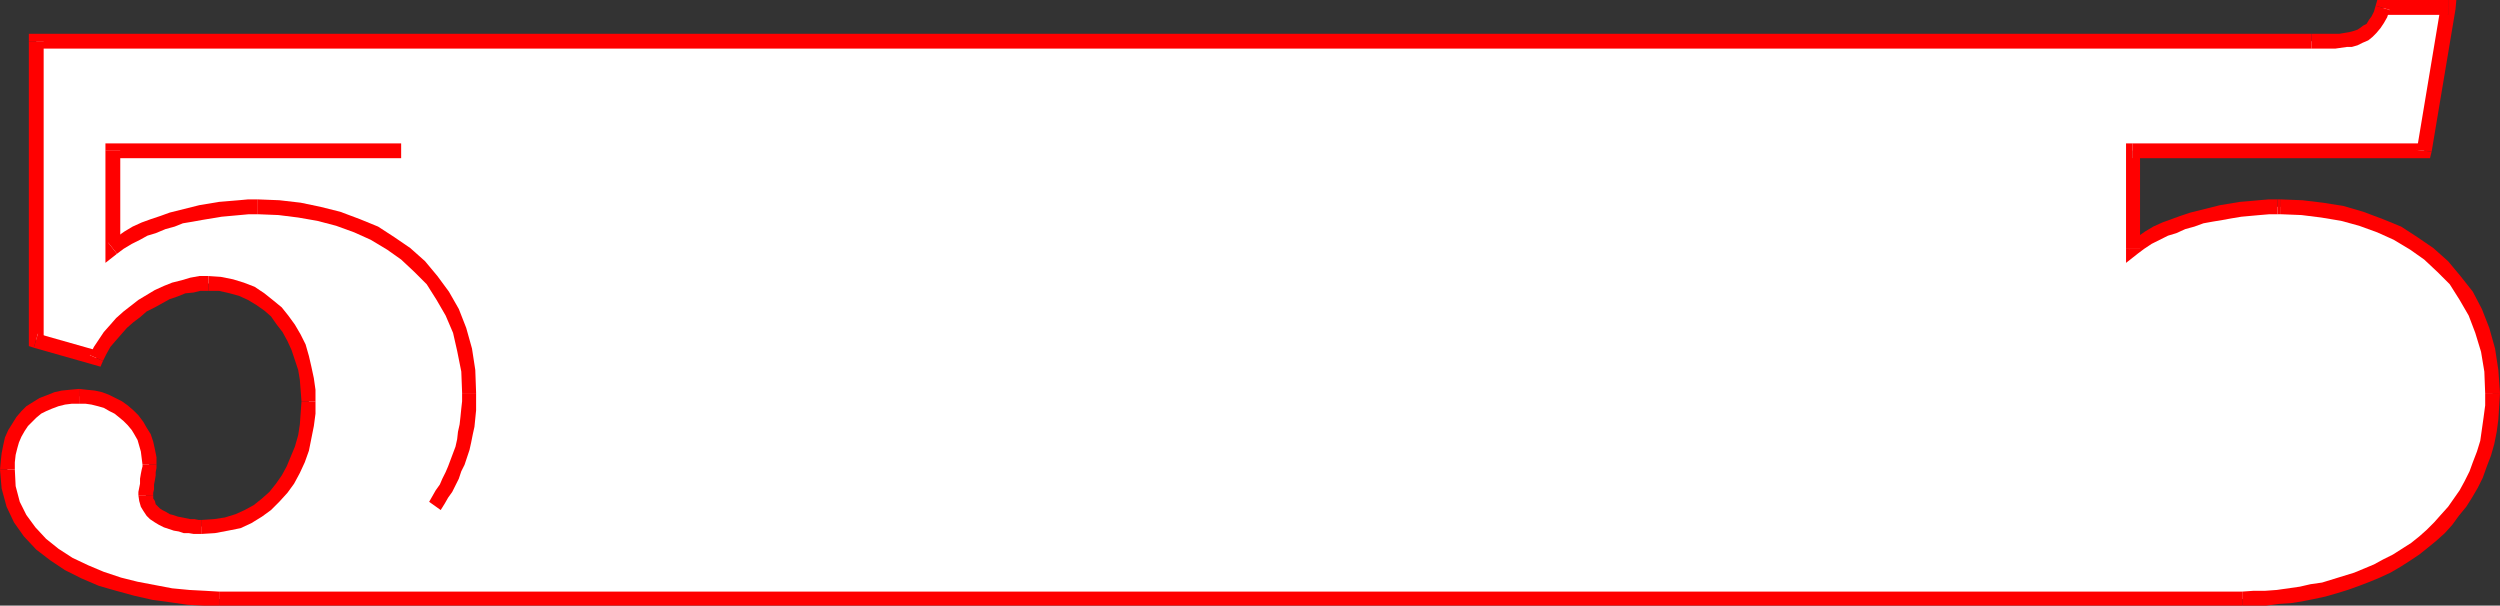 <?xml version="1.0" encoding="UTF-8" standalone="no"?>
<svg
   version="1.0"
   width="129.766mm"
   height="31.436mm"
   id="svg28"
   sodipodi:docname="Number Frame 5.wmf"
   xmlns:inkscape="http://www.inkscape.org/namespaces/inkscape"
   xmlns:sodipodi="http://sodipodi.sourceforge.net/DTD/sodipodi-0.dtd"
   xmlns="http://www.w3.org/2000/svg"
   xmlns:svg="http://www.w3.org/2000/svg">
  <rect width="100%" height="100%" fill="#333333" stroke="none"/>
  <sodipodi:namedview
     id="namedview28"
     pagecolor="#ffffff"
     bordercolor="#000000"
     borderopacity="0.25"
     inkscape:showpageshadow="2"
     inkscape:pageopacity="0.0"
     inkscape:pagecheckerboard="0"
     inkscape:deskcolor="#d1d1d1"
     inkscape:document-units="mm" />
  <defs
     id="defs1">
    <pattern
       id="WMFhbasepattern"
       patternUnits="userSpaceOnUse"
       width="6"
       height="6"
       x="0"
       y="0" />
  </defs>
  <path
     style="fill:#ffffff;fill-opacity:1;fill-rule:evenodd;stroke:none"
     d="m 439.875,117.519 2.424,-0.162 h 2.262 l 2.262,-0.323 2.262,-0.162 2.262,-0.323 2.262,-0.485 2.262,-0.485 2.101,-0.647 2.262,-0.485 2.101,-0.808 1.939,-0.808 1.939,-0.808 2.101,-0.97 1.778,-1.132 1.939,-1.132 1.778,-1.132 1.616,-1.293 1.616,-1.455 1.454,-1.455 1.454,-1.455 1.454,-1.616 1.131,-1.778 1.293,-1.616 0.97,-1.94 0.97,-1.94 0.808,-2.101 0.646,-2.101 0.646,-2.101 0.485,-2.425 0.323,-2.263 0.162,-2.425 0.162,-2.586 -0.162,-4.365 -0.808,-4.041 -0.97,-3.88 -1.454,-3.556 -1.778,-3.233 -2.101,-3.071 -2.424,-2.748 -2.747,-2.425 -3.07,-2.101 -3.07,-1.94 -3.555,-1.455 -3.555,-1.455 -3.878,-0.97 -3.878,-0.647 -4.04,-0.485 -4.04,-0.162 h -0.646 -1.778 l -1.778,0.162 -1.778,0.162 -1.939,0.162 -1.939,0.323 -1.939,0.323 -1.778,0.323 -1.939,0.485 -1.939,0.485 -1.778,0.647 -1.778,0.647 -1.778,0.647 -1.616,0.808 -1.616,0.97 -1.616,0.97 -1.454,0.97 v -19.075 h 57.206 l 4.686,-28.127 h -12.766 l -0.485,1.293 -0.485,1.132 -0.646,0.808 -0.646,0.808 -0.646,0.647 -0.808,0.647 -0.808,0.323 -0.97,0.323 -0.808,0.323 -1.131,0.162 h -0.97 l -1.131,0.162 h -0.97 -1.293 -1.131 -1.131 H 7.11 V 66.761 l 11.797,3.556 0.808,-1.455 0.808,-1.455 0.97,-1.455 1.131,-1.293 1.293,-1.293 1.293,-1.293 1.454,-0.97 1.293,-1.132 1.616,-0.97 1.616,-0.808 1.454,-0.808 1.616,-0.647 1.778,-0.485 1.616,-0.323 1.616,-0.323 h 1.616 l 2.262,0.162 2.262,0.323 1.939,0.647 1.939,0.808 1.778,1.132 1.616,1.132 1.454,1.455 1.293,1.455 1.293,1.778 0.97,1.778 0.808,1.94 0.808,1.94 0.485,2.101 0.485,2.101 0.162,2.101 0.162,2.263 -0.162,2.263 -0.162,2.425 -0.485,2.263 -0.646,2.263 -0.646,2.101 -0.97,2.101 -1.131,1.94 -1.131,1.778 -1.454,1.616 -1.616,1.455 -1.616,1.293 -1.939,1.132 -1.939,0.808 -2.262,0.647 -2.262,0.485 h -2.586 -0.808 -0.808 -0.808 l -0.808,-0.162 -0.97,-0.162 -0.97,-0.323 -0.808,-0.162 -0.97,-0.323 -0.808,-0.485 -0.808,-0.323 -0.646,-0.647 -0.646,-0.485 -0.485,-0.647 -0.323,-0.808 -0.162,-0.808 -0.162,-0.808 v -0.647 l 0.162,-0.647 v -0.97 l 0.162,-0.808 0.162,-0.97 v -0.808 l 0.162,-0.647 v -0.485 -1.293 l -0.162,-1.455 -0.323,-1.293 -0.485,-1.293 L 27.634,84.542 26.987,83.572 26.179,82.441 25.21,81.471 24.24,80.663 23.27,79.855 21.978,79.37 20.846,78.723 19.554,78.238 18.261,78.076 16.968,77.753 H 15.514 13.898 L 12.443,78.076 10.989,78.4 9.696,78.885 8.403,79.37 7.272,80.016 6.141,80.824 5.171,81.794 4.363,82.764 3.555,83.896 2.909,85.027 2.424,86.32 1.939,87.614 1.778,89.068 1.454,90.523 v 1.616 l 0.323,3.556 0.808,3.233 1.454,2.91 1.778,2.586 2.262,2.263 2.586,2.101 2.909,1.778 3.07,1.616 3.232,1.293 3.394,1.132 3.394,0.97 3.555,0.647 3.394,0.485 3.394,0.485 3.07,0.162 2.909,0.162 z"
     id="path1" />
  <path
     style="fill:#ff0000;fill-opacity:1;fill-rule:evenodd;stroke:none"
     d="m 487.547,77.106 v 0 2.425 l -0.323,2.425 -0.323,2.263 -0.323,2.263 -0.646,2.101 -0.808,2.101 -0.646,1.778 -0.97,1.94 -0.97,1.778 -1.131,1.616 -1.131,1.616 -1.454,1.616 -1.293,1.455 -1.454,1.455 -1.454,1.293 -1.616,1.293 -1.778,1.132 -1.778,1.132 -1.939,0.97 -1.778,0.97 -1.939,0.808 -1.939,0.808 -2.101,0.647 -2.101,0.647 -2.101,0.647 -2.262,0.323 -2.101,0.485 -2.262,0.323 -2.262,0.323 -2.262,0.162 h -2.262 l -2.262,0.162 v 2.748 h 2.424 2.262 l 2.424,-0.323 2.424,-0.162 2.101,-0.323 2.424,-0.485 2.262,-0.485 2.262,-0.647 2.101,-0.647 2.262,-0.808 2.101,-0.808 1.939,-0.808 2.101,-0.97 1.939,-1.132 1.778,-1.132 1.939,-1.293 1.616,-1.293 1.778,-1.455 1.616,-1.455 1.454,-1.616 1.293,-1.778 1.454,-1.778 1.131,-1.778 1.131,-1.94 0.97,-1.94 0.808,-2.263 0.808,-2.101 0.646,-2.263 0.485,-2.425 0.323,-2.425 0.162,-2.586 0.162,-2.586 v 0 z"
     id="path2" />
  <path
     style="fill:#ff0000;fill-opacity:1;fill-rule:evenodd;stroke:none"
     d="m 447.47,42.029 v 0 l 4.04,0.162 3.878,0.485 3.878,0.647 3.555,0.97 3.555,1.293 3.232,1.455 3.232,1.94 2.747,1.94 2.586,2.425 2.424,2.425 1.939,3.071 1.778,3.071 1.293,3.395 1.131,3.718 0.646,3.88 0.162,4.203 h 2.909 l -0.323,-4.526 -0.646,-4.203 -1.131,-4.041 -1.454,-3.718 -1.778,-3.395 -2.424,-3.071 -2.424,-2.91 -2.909,-2.586 -3.07,-2.101 -3.232,-2.101 -3.555,-1.455 -3.878,-1.455 -3.878,-1.132 -4.04,-0.647 -4.04,-0.485 -4.202,-0.162 v 0 z"
     id="path3" />
  <path
     style="fill:#ff0000;fill-opacity:1;fill-rule:evenodd;stroke:none"
     d="m 446.824,42.029 v 0 h 0.646 v -2.91 h -0.646 v 0 z"
     id="path4" />
  <path
     style="fill:#ff0000;fill-opacity:1;fill-rule:evenodd;stroke:none"
     d="m 417.089,48.656 2.262,1.132 1.293,-0.97 1.454,-0.97 1.616,-0.808 1.616,-0.808 1.616,-0.485 1.778,-0.808 1.778,-0.485 1.778,-0.647 1.778,-0.323 1.939,-0.323 1.778,-0.323 1.939,-0.323 1.778,-0.162 1.778,-0.162 1.939,-0.162 h 1.616 v -2.91 h -1.778 l -1.939,0.162 -1.778,0.162 -1.939,0.162 -1.939,0.323 -1.939,0.323 -1.939,0.485 -1.939,0.485 -1.939,0.485 -1.939,0.647 -1.778,0.647 -1.778,0.647 -1.778,0.808 -1.616,0.97 -1.616,1.132 -1.616,0.97 2.262,1.132 h -2.747 v 2.91 l 2.262,-1.778 z"
     id="path5" />
  <path
     style="fill:#ff0000;fill-opacity:1;fill-rule:evenodd;stroke:none"
     d="m 418.382,28.127 -1.293,1.455 v 19.075 h 2.747 v -19.075 l -1.454,1.455 v -2.91 h -1.293 v 1.455 z"
     id="path6" />
  <path
     style="fill:#ff0000;fill-opacity:1;fill-rule:evenodd;stroke:none"
     d="m 474.134,29.42 1.454,-1.293 h -57.206 v 2.91 h 57.206 l 1.454,-1.293 -1.454,1.293 h 1.131 l 0.323,-1.293 z"
     id="path7" />
  <path
     style="fill:#ff0000;fill-opacity:1;fill-rule:evenodd;stroke:none"
     d="m 480.275,2.91 -1.454,-1.616 -4.686,28.127 2.909,0.323 4.686,-27.965 L 480.275,0 481.729,1.778 481.891,0 h -1.616 z"
     id="path8" />
  <path
     style="fill:#ff0000;fill-opacity:1;fill-rule:evenodd;stroke:none"
     d="m 468.801,1.94 -1.293,0.97 h 12.766 V 0 H 467.508 L 466.054,1.132 467.508,0 h -1.131 l -0.323,1.132 z"
     id="path9" />
  <path
     style="fill:#ff0000;fill-opacity:1;fill-rule:evenodd;stroke:none"
     d="m 453.449,9.537 v 0 h 1.131 1.131 1.293 1.131 l 1.131,-0.162 1.131,-0.162 h 0.97 l 1.131,-0.323 0.97,-0.485 1.131,-0.485 0.808,-0.647 0.808,-0.808 0.808,-0.97 0.646,-0.97 0.646,-1.132 0.485,-1.455 -2.747,-0.808 -0.323,1.132 -0.485,0.97 -0.485,0.647 -0.485,0.808 -0.646,0.323 -0.646,0.485 -0.485,0.323 -0.97,0.323 -0.646,0.162 -0.97,0.162 -0.97,0.162 h -0.97 -0.97 -1.293 -1.131 -1.131 v 0 z"
     id="path10" />
  <path
     style="fill:#ff0000;fill-opacity:1;fill-rule:evenodd;stroke:none"
     d="M 8.565,8.082 7.11,9.537 H 453.449 V 6.628 H 7.11 L 5.656,8.082 7.11,6.628 H 5.656 v 1.455 z"
     id="path11" />
  <path
     style="fill:#ff0000;fill-opacity:1;fill-rule:evenodd;stroke:none"
     d="m 7.434,65.468 1.131,1.293 V 8.082 H 5.656 V 66.761 l 0.97,1.455 -0.97,-1.455 v 1.132 l 0.97,0.323 z"
     id="path12" />
  <path
     style="fill:#ff0000;fill-opacity:1;fill-rule:evenodd;stroke:none"
     d="m 17.614,69.671 1.778,-0.808 -11.958,-3.395 -0.808,2.748 11.958,3.395 1.616,-0.808 -1.616,0.808 1.131,0.323 0.485,-1.132 z"
     id="path13" />
  <path
     style="fill:#ff0000;fill-opacity:1;fill-rule:evenodd;stroke:none"
     d="m 40.885,54.152 v 0 h -1.778 l -1.778,0.323 -1.616,0.485 -1.939,0.485 -1.616,0.647 -1.778,0.808 -1.616,0.97 -1.616,0.97 -1.454,1.132 -1.454,1.132 -1.454,1.293 -1.131,1.293 -1.293,1.455 -0.97,1.455 -0.97,1.455 -0.808,1.616 2.586,1.132 0.646,-1.293 0.808,-1.455 0.97,-1.132 1.131,-1.293 1.131,-1.293 1.293,-1.132 1.293,-0.97 1.293,-1.132 1.616,-0.808 1.454,-0.808 1.454,-0.808 1.454,-0.485 1.616,-0.647 1.616,-0.162 1.293,-0.323 h 1.616 v 0 z"
     id="path14" />
  <path
     style="fill:#ff0000;fill-opacity:1;fill-rule:evenodd;stroke:none"
     d="m 61.893,78.723 v 0 -2.263 l -0.323,-2.263 -0.485,-2.263 -0.485,-2.101 -0.646,-2.263 -0.97,-1.94 -1.131,-1.94 -1.293,-1.778 -1.293,-1.616 -1.778,-1.455 -1.616,-1.293 -1.939,-1.293 -2.101,-0.808 -2.101,-0.647 -2.424,-0.485 -2.424,-0.162 v 2.91 h 2.101 l 2.101,0.485 1.778,0.485 1.778,0.808 1.616,0.97 1.616,1.132 1.293,1.132 1.131,1.616 1.131,1.455 0.97,1.778 0.808,1.778 0.646,1.94 0.646,1.94 0.323,1.94 0.162,2.101 0.162,2.101 v 0 z"
     id="path15" />
  <path
     style="fill:#ff0000;fill-opacity:1;fill-rule:evenodd;stroke:none"
     d="m 39.592,104.748 v 0 l 2.586,-0.162 2.586,-0.485 2.424,-0.485 2.101,-0.97 2.101,-1.293 1.778,-1.293 1.616,-1.616 1.616,-1.778 1.293,-1.778 1.131,-2.101 0.97,-2.101 0.808,-2.263 0.485,-2.425 0.485,-2.425 0.323,-2.425 v -2.425 h -2.747 l -0.162,2.263 -0.162,2.263 -0.323,2.101 -0.646,2.263 -0.808,1.94 -0.808,1.94 -0.97,1.778 -1.131,1.616 -1.293,1.616 -1.454,1.293 -1.616,1.293 -1.778,0.97 -1.778,0.808 -2.101,0.647 -2.101,0.323 -2.424,0.162 v 0 z"
     id="path16" />
  <path
     style="fill:#ff0000;fill-opacity:1;fill-rule:evenodd;stroke:none"
     d="m 27.149,97.151 v 0 l 0.162,1.132 0.323,1.132 0.485,0.808 0.646,0.97 0.646,0.647 0.97,0.647 0.808,0.485 0.97,0.485 0.97,0.323 0.97,0.323 0.97,0.162 0.97,0.323 h 0.97 l 0.97,0.162 h 0.808 0.808 v -2.748 h -0.646 l -0.808,-0.162 h -0.808 l -0.808,-0.162 -0.808,-0.162 -0.808,-0.162 -0.97,-0.323 -0.646,-0.162 -0.808,-0.485 -0.646,-0.323 -0.485,-0.323 -0.485,-0.485 -0.323,-0.323 -0.162,-0.647 -0.323,-0.485 v -0.647 0 z"
     id="path17" />
  <path
     style="fill:#ff0000;fill-opacity:1;fill-rule:evenodd;stroke:none"
     d="m 27.957,91.17 v 0 0.323 l -0.162,0.647 -0.162,0.808 -0.162,0.97 v 0.97 l -0.162,0.808 -0.162,0.808 v 0.647 h 2.909 v -0.485 l 0.162,-0.647 v -0.97 l 0.162,-0.808 0.162,-0.97 v -0.647 l 0.162,-0.808 v -0.647 0 z"
     id="path18" />
  <path
     style="fill:#ff0000;fill-opacity:1;fill-rule:evenodd;stroke:none"
     d="m 15.514,79.208 v 0 h 1.293 l 1.131,0.162 1.293,0.323 1.131,0.323 1.131,0.647 0.97,0.485 0.808,0.647 0.97,0.808 0.808,0.808 0.808,0.97 0.485,0.808 0.646,1.132 0.323,1.132 0.323,1.132 0.162,1.293 0.162,1.293 h 2.747 v -1.455 l -0.323,-1.616 -0.323,-1.455 -0.485,-1.455 -0.808,-1.293 -0.646,-1.132 -0.97,-1.293 -0.97,-0.97 -1.131,-0.97 -1.131,-0.808 -1.293,-0.647 -1.293,-0.647 -1.293,-0.485 -1.454,-0.323 -1.616,-0.162 -1.454,-0.162 v 0 z"
     id="path19" />
  <path
     style="fill:#ff0000;fill-opacity:1;fill-rule:evenodd;stroke:none"
     d="m 2.909,92.14 v 0 -1.455 l 0.162,-1.455 0.323,-1.293 0.323,-1.132 0.485,-1.132 0.646,-1.132 0.646,-0.97 0.808,-0.808 0.808,-0.808 0.97,-0.808 0.97,-0.485 1.131,-0.485 1.293,-0.485 1.293,-0.323 1.293,-0.162 h 1.454 v -2.91 l -1.778,0.162 -1.616,0.162 -1.454,0.323 -1.616,0.647 -1.293,0.485 -1.293,0.808 -1.293,0.808 -0.97,0.97 -0.97,1.132 -0.808,1.293 -0.808,1.293 -0.646,1.455 L 0.646,87.29 0.323,88.907 0.162,90.362 0,92.14 v 0 z"
     id="path20" />
  <path
     style="fill:#ff0000;fill-opacity:1;fill-rule:evenodd;stroke:none"
     d="m 42.986,116.064 v 0 l -2.747,-0.162 -3.07,-0.162 -3.394,-0.323 -3.394,-0.647 -3.394,-0.647 -3.232,-0.808 -3.394,-1.132 -3.07,-1.293 -3.07,-1.455 -2.747,-1.778 -2.424,-1.94 -2.101,-2.263 -1.778,-2.425 L 3.878,98.444 3.07,95.373 2.909,92.14 H 0 l 0.323,3.718 0.97,3.556 1.454,3.071 1.939,2.748 2.424,2.586 2.747,2.101 2.909,1.94 3.232,1.616 3.394,1.455 3.394,0.97 3.555,0.97 3.555,0.808 3.555,0.485 3.394,0.485 3.232,0.162 h 2.909 v 0 z"
     id="path21" />
  <path
     style="fill:#ff0000;fill-opacity:1;fill-rule:evenodd;stroke:none"
     d="m 439.875,116.064 v 0 H 42.986 v 2.748 H 439.875 v 0 z"
     id="path22" />
  <path
     style="fill:#ffffff;fill-opacity:1;fill-rule:evenodd;stroke:none"
     d="M 78.699,29.582 H 22.139 v 19.075 l 1.454,-0.97 1.454,-0.97 1.616,-0.97 1.616,-0.808 1.778,-0.647 1.939,-0.647 1.778,-0.647 1.778,-0.485 1.939,-0.485 1.939,-0.323 1.939,-0.323 1.778,-0.323 1.939,-0.162 1.778,-0.162 1.939,-0.162 h 1.778 l 4.04,0.162 4.04,0.485 3.878,0.647 3.878,0.97 3.555,1.455 3.394,1.455 3.232,1.94 3.07,2.101 2.747,2.425 2.424,2.748 2.101,3.071 1.778,3.233 1.454,3.556 0.97,3.88 0.646,4.041 0.323,4.365 v 1.616 l -0.162,1.616 -0.162,1.616 -0.162,1.616 -0.323,1.455 -0.323,1.455 -0.323,1.455 -0.323,1.293 -0.485,1.455 -0.646,1.293 -0.485,1.293 -0.646,1.293 -0.485,1.132 -0.808,1.293 -0.646,1.132 -0.808,1.132 z"
     id="path23" />
  <path
     style="fill:#ff0000;fill-opacity:1;fill-rule:evenodd;stroke:none"
     d="m 23.594,29.582 -1.454,1.455 H 78.699 V 28.127 H 22.139 l -1.454,1.455 1.454,-1.455 h -1.454 v 1.455 z"
     id="path24" />
  <path
     style="fill:#ff0000;fill-opacity:1;fill-rule:evenodd;stroke:none"
     d="m 21.17,47.525 2.424,1.132 v -19.075 h -2.909 v 19.075 l 2.262,1.132 -2.262,-1.132 v 2.91 l 2.262,-1.778 z"
     id="path25" />
  <path
     style="fill:#ff0000;fill-opacity:1;fill-rule:evenodd;stroke:none"
     d="m 50.581,39.119 v 0 h -1.939 l -1.778,0.162 -1.939,0.162 -1.939,0.162 -1.939,0.323 -1.939,0.323 -1.939,0.485 -1.939,0.485 -1.939,0.485 -1.778,0.647 -1.939,0.647 -1.778,0.647 -1.778,0.808 -1.616,0.97 -1.616,1.132 -1.616,0.97 1.778,2.263 1.293,-0.97 1.616,-0.97 1.616,-0.808 1.454,-0.808 1.616,-0.485 1.939,-0.808 1.778,-0.485 1.616,-0.647 1.939,-0.323 1.778,-0.323 1.939,-0.323 1.939,-0.323 1.778,-0.162 1.778,-0.162 1.778,-0.162 h 1.778 v 0 z"
     id="path26" />
  <path
     style="fill:#ff0000;fill-opacity:1;fill-rule:evenodd;stroke:none"
     d="m 93.405,77.106 v 0 l -0.162,-4.526 -0.646,-4.203 -1.131,-4.041 -1.454,-3.718 -1.939,-3.395 -2.262,-3.071 -2.424,-2.91 -2.909,-2.586 -3.07,-2.101 -3.232,-2.101 -3.555,-1.455 -3.878,-1.455 -3.878,-0.97 -3.878,-0.808 -4.202,-0.485 -4.202,-0.162 v 2.91 l 4.04,0.162 3.878,0.485 3.717,0.647 3.717,0.97 3.555,1.293 3.232,1.455 3.232,1.94 2.747,1.94 2.586,2.425 2.424,2.425 1.939,3.071 1.778,3.071 1.454,3.395 0.808,3.556 0.808,4.041 0.162,4.203 v 0 z"
     id="path27" />
  <path
     style="fill:#ff0000;fill-opacity:1;fill-rule:evenodd;stroke:none"
     d="m 86.456,100.061 0.808,-1.293 0.646,-1.132 0.808,-1.132 0.646,-1.293 0.646,-1.293 0.485,-1.455 0.646,-1.293 0.485,-1.455 0.485,-1.455 0.323,-1.455 0.323,-1.616 0.323,-1.455 0.162,-1.616 0.162,-1.616 v -1.616 -1.778 h -2.747 v 1.616 l -0.162,1.455 -0.162,1.616 -0.162,1.455 -0.323,1.455 -0.162,1.455 -0.323,1.455 -0.485,1.293 -0.485,1.293 -0.485,1.293 -0.485,1.132 -0.646,1.293 -0.485,1.132 -0.808,1.132 -0.646,1.132 -0.646,1.132 z"
     id="path28" />
</svg>
